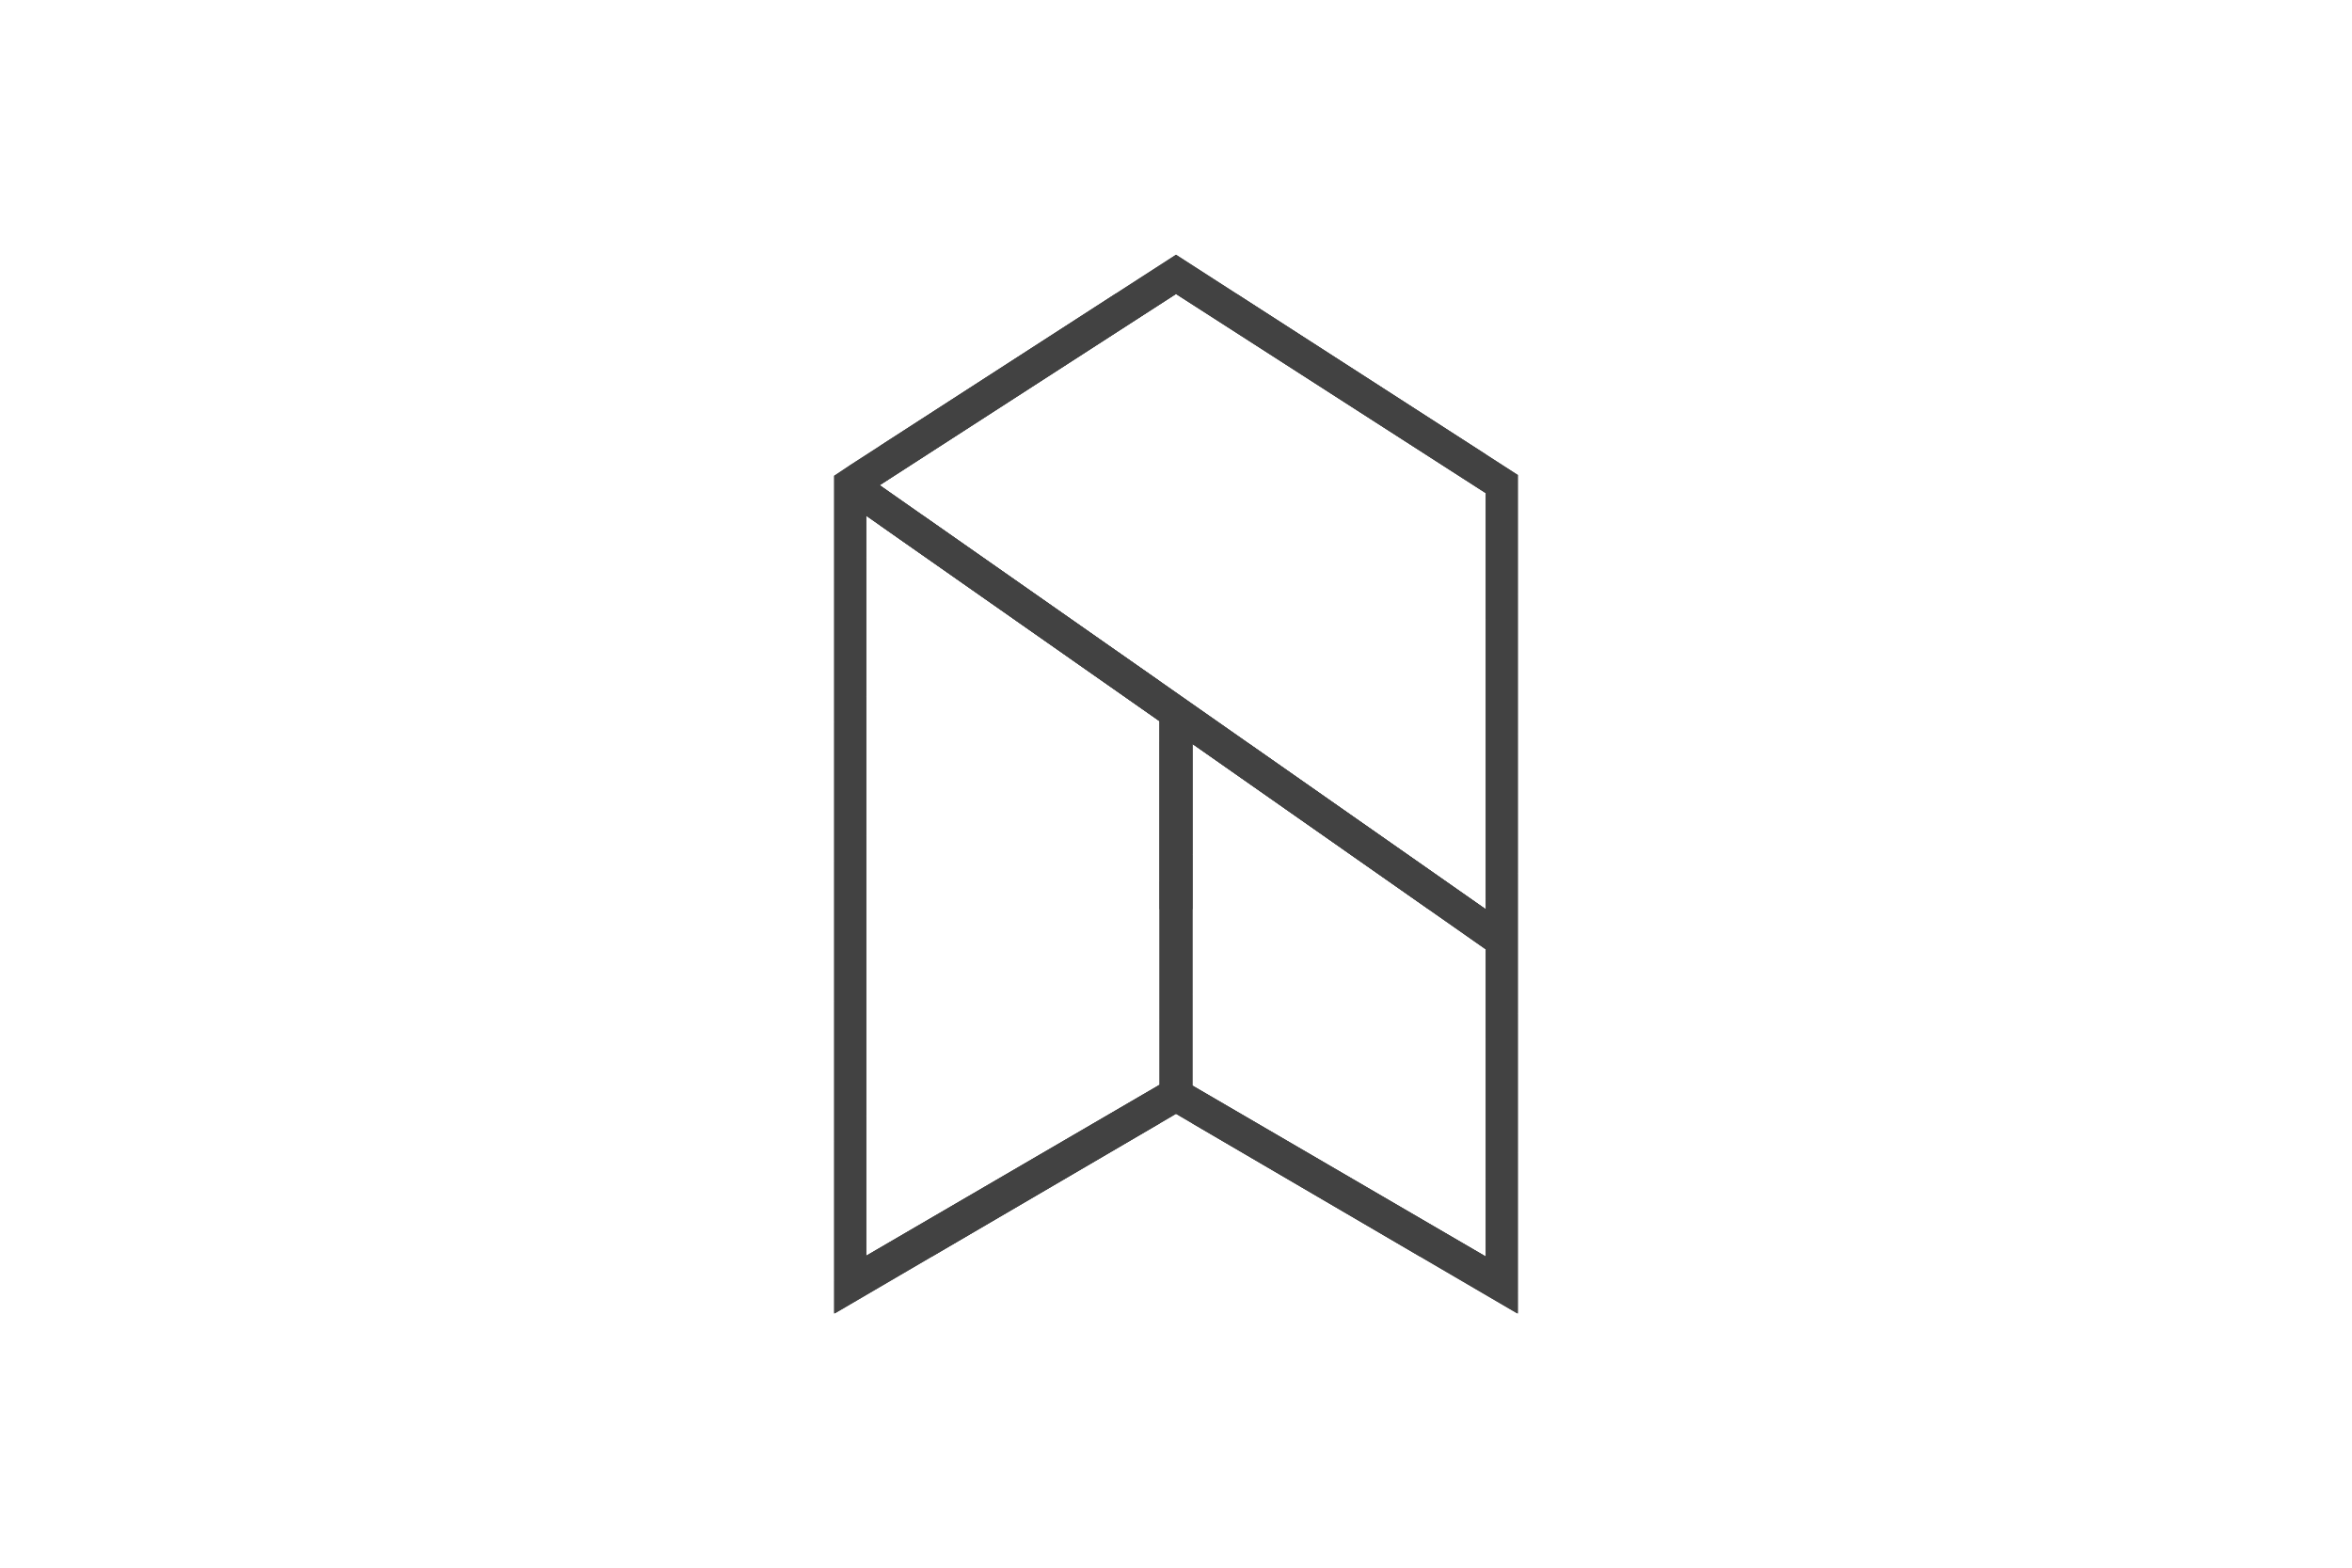 <?xml version="1.0" encoding="utf-8"?>
<!-- Generator: Adobe Illustrator 24.0.1, SVG Export Plug-In . SVG Version: 6.00 Build 0)  -->
<svg version="1.1" id="Layer_1" xmlns="http://www.w3.org/2000/svg" xmlns:xlink="http://www.w3.org/1999/xlink" x="0px" y="0px"
	 viewBox="0 0 300 200" style="enable-background:new 0 0 300 200;" xml:space="preserve">
<style type="text/css">
	.st0{clip-path:url(#SVGID_2_);fill:#424242;}
</style>
<g>
	<g>
		<g>
			<defs>
				<path id="SVGID_1_" d="M150,32.5l-41.5,26.8l-2.1,1.4v106.9l43.6-25.5l43.6,25.5V60.6L150,32.5z M147.9,138.4l-37.4,21.8V65.8
					L147.9,92V138.4z M189.5,160.3l-37.4-21.8V94.9l37.4,26.2V160.3z M112.2,61.9L150,37.5l39.5,25.4V116L112.2,61.9z"/>
			</defs>
			<use xlink:href="#SVGID_1_"  style="overflow:visible;fill:#424242;"/>
			<clipPath id="SVGID_2_">
				<use xlink:href="#SVGID_1_"  style="overflow:visible;"/>
			</clipPath>
			<polygon class="st0" points="130.1,37.5 112.2,51.8 112.2,37.5 			"/>
			<polygon class="st0" points="152.4,37.5 112.2,69.7 112.2,51.8 130.1,37.5 			"/>
			<polygon class="st0" points="174.7,37.5 119.4,81.7 112.2,72.7 112.2,69.7 152.4,37.5 			"/>
			<polygon class="st0" points="177.8,37.5 185.2,46.8 128.1,92.6 119.4,81.7 174.7,37.5 			"/>
			<polygon class="st0" points="185.2,46.8 189.5,52.1 189.5,61.3 136.8,103.4 128.1,92.6 			"/>
			<polygon class="st0" points="189.5,79.1 145.5,114.3 136.8,103.4 189.5,61.3 			"/>
			<polygon class="st0" points="189.5,96.9 165.7,116 146.8,116 145.5,114.3 189.5,79.1 			"/>
			<polygon class="st0" points="189.5,114.8 188,116 165.7,116 189.5,96.9 			"/>
			<polygon class="st0" points="188,116 189.5,114.8 189.5,116 			"/>
			<polygon class="st0" points="169.8,94.9 152.1,109 152.1,94.9 			"/>
			<polygon class="st0" points="177.1,94.9 182.9,102.1 152.1,126.9 152.1,109 169.8,94.9 			"/>
			<polygon class="st0" points="182.9,102.1 189.5,110.3 189.5,114.8 152.1,144.7 152.1,126.9 			"/>
			<polygon class="st0" points="189.5,132.6 158.6,157.3 152.1,149.2 152.1,144.7 189.5,114.8 			"/>
			<polygon class="st0" points="189.5,150.4 177.1,160.3 160.9,160.3 158.6,157.3 189.5,132.6 			"/>
			<polygon class="st0" points="177.1,160.3 189.5,150.4 189.5,160.3 			"/>
			<polygon class="st0" points="117,65.8 110.5,71 110.5,65.8 			"/>
			<polygon class="st0" points="135.6,65.8 137,67.6 110.5,88.8 110.5,71 117,65.8 			"/>
			<polygon class="st0" points="137,67.6 145.7,78.4 110.5,106.6 110.5,88.8 			"/>
			<polygon class="st0" points="145.7,78.4 147.9,81.2 147.9,94.5 110.5,124.4 110.5,106.6 			"/>
			<polygon class="st0" points="147.9,112.4 110.5,142.3 110.5,124.4 147.9,94.5 			"/>
			<polygon class="st0" points="147.9,130.2 110.5,160.1 110.5,142.3 147.9,112.4 			"/>
			<polygon class="st0" points="147.9,148 132.6,160.3 110.5,160.3 110.5,160.1 147.9,130.2 			"/>
			<polygon class="st0" points="132.6,160.3 147.9,148 147.9,160.3 			"/>
			<polygon class="st0" points="114.1,32.5 106.4,38.6 106.4,32.5 			"/>
			<polygon class="st0" points="136.3,32.5 106.4,56.5 106.4,38.6 114.1,32.5 			"/>
			<polygon class="st0" points="158.6,32.5 106.4,74.3 106.4,56.5 136.3,32.5 			"/>
			<polygon class="st0" points="179.7,32.5 180.2,33.1 106.4,92.1 106.4,74.3 158.6,32.5 			"/>
			<polygon class="st0" points="180.2,33.1 188.9,43.9 106.4,109.9 106.4,92.1 			"/>
			<polygon class="st0" points="188.9,43.9 193.6,49.9 193.6,58 106.4,127.8 106.4,109.9 			"/>
			<polygon class="st0" points="193.6,75.8 106.4,145.6 106.4,127.8 193.6,58 			"/>
			<polygon class="st0" points="193.6,93.6 106.4,163.4 106.4,145.6 193.6,75.8 			"/>
			<polygon class="st0" points="193.6,111.4 123.6,167.5 106.4,167.5 106.4,163.4 193.6,93.6 			"/>
			<polygon class="st0" points="193.6,129.3 145.8,167.5 123.6,167.5 193.6,111.4 			"/>
			<polygon class="st0" points="193.6,147.1 168.1,167.5 145.8,167.5 193.6,129.3 			"/>
			<polygon class="st0" points="193.6,164.9 190.4,167.5 168.1,167.5 193.6,147.1 			"/>
			<polygon class="st0" points="190.4,167.5 193.6,164.9 193.6,167.5 			"/>
		</g>
	</g>
</g>
</svg>
